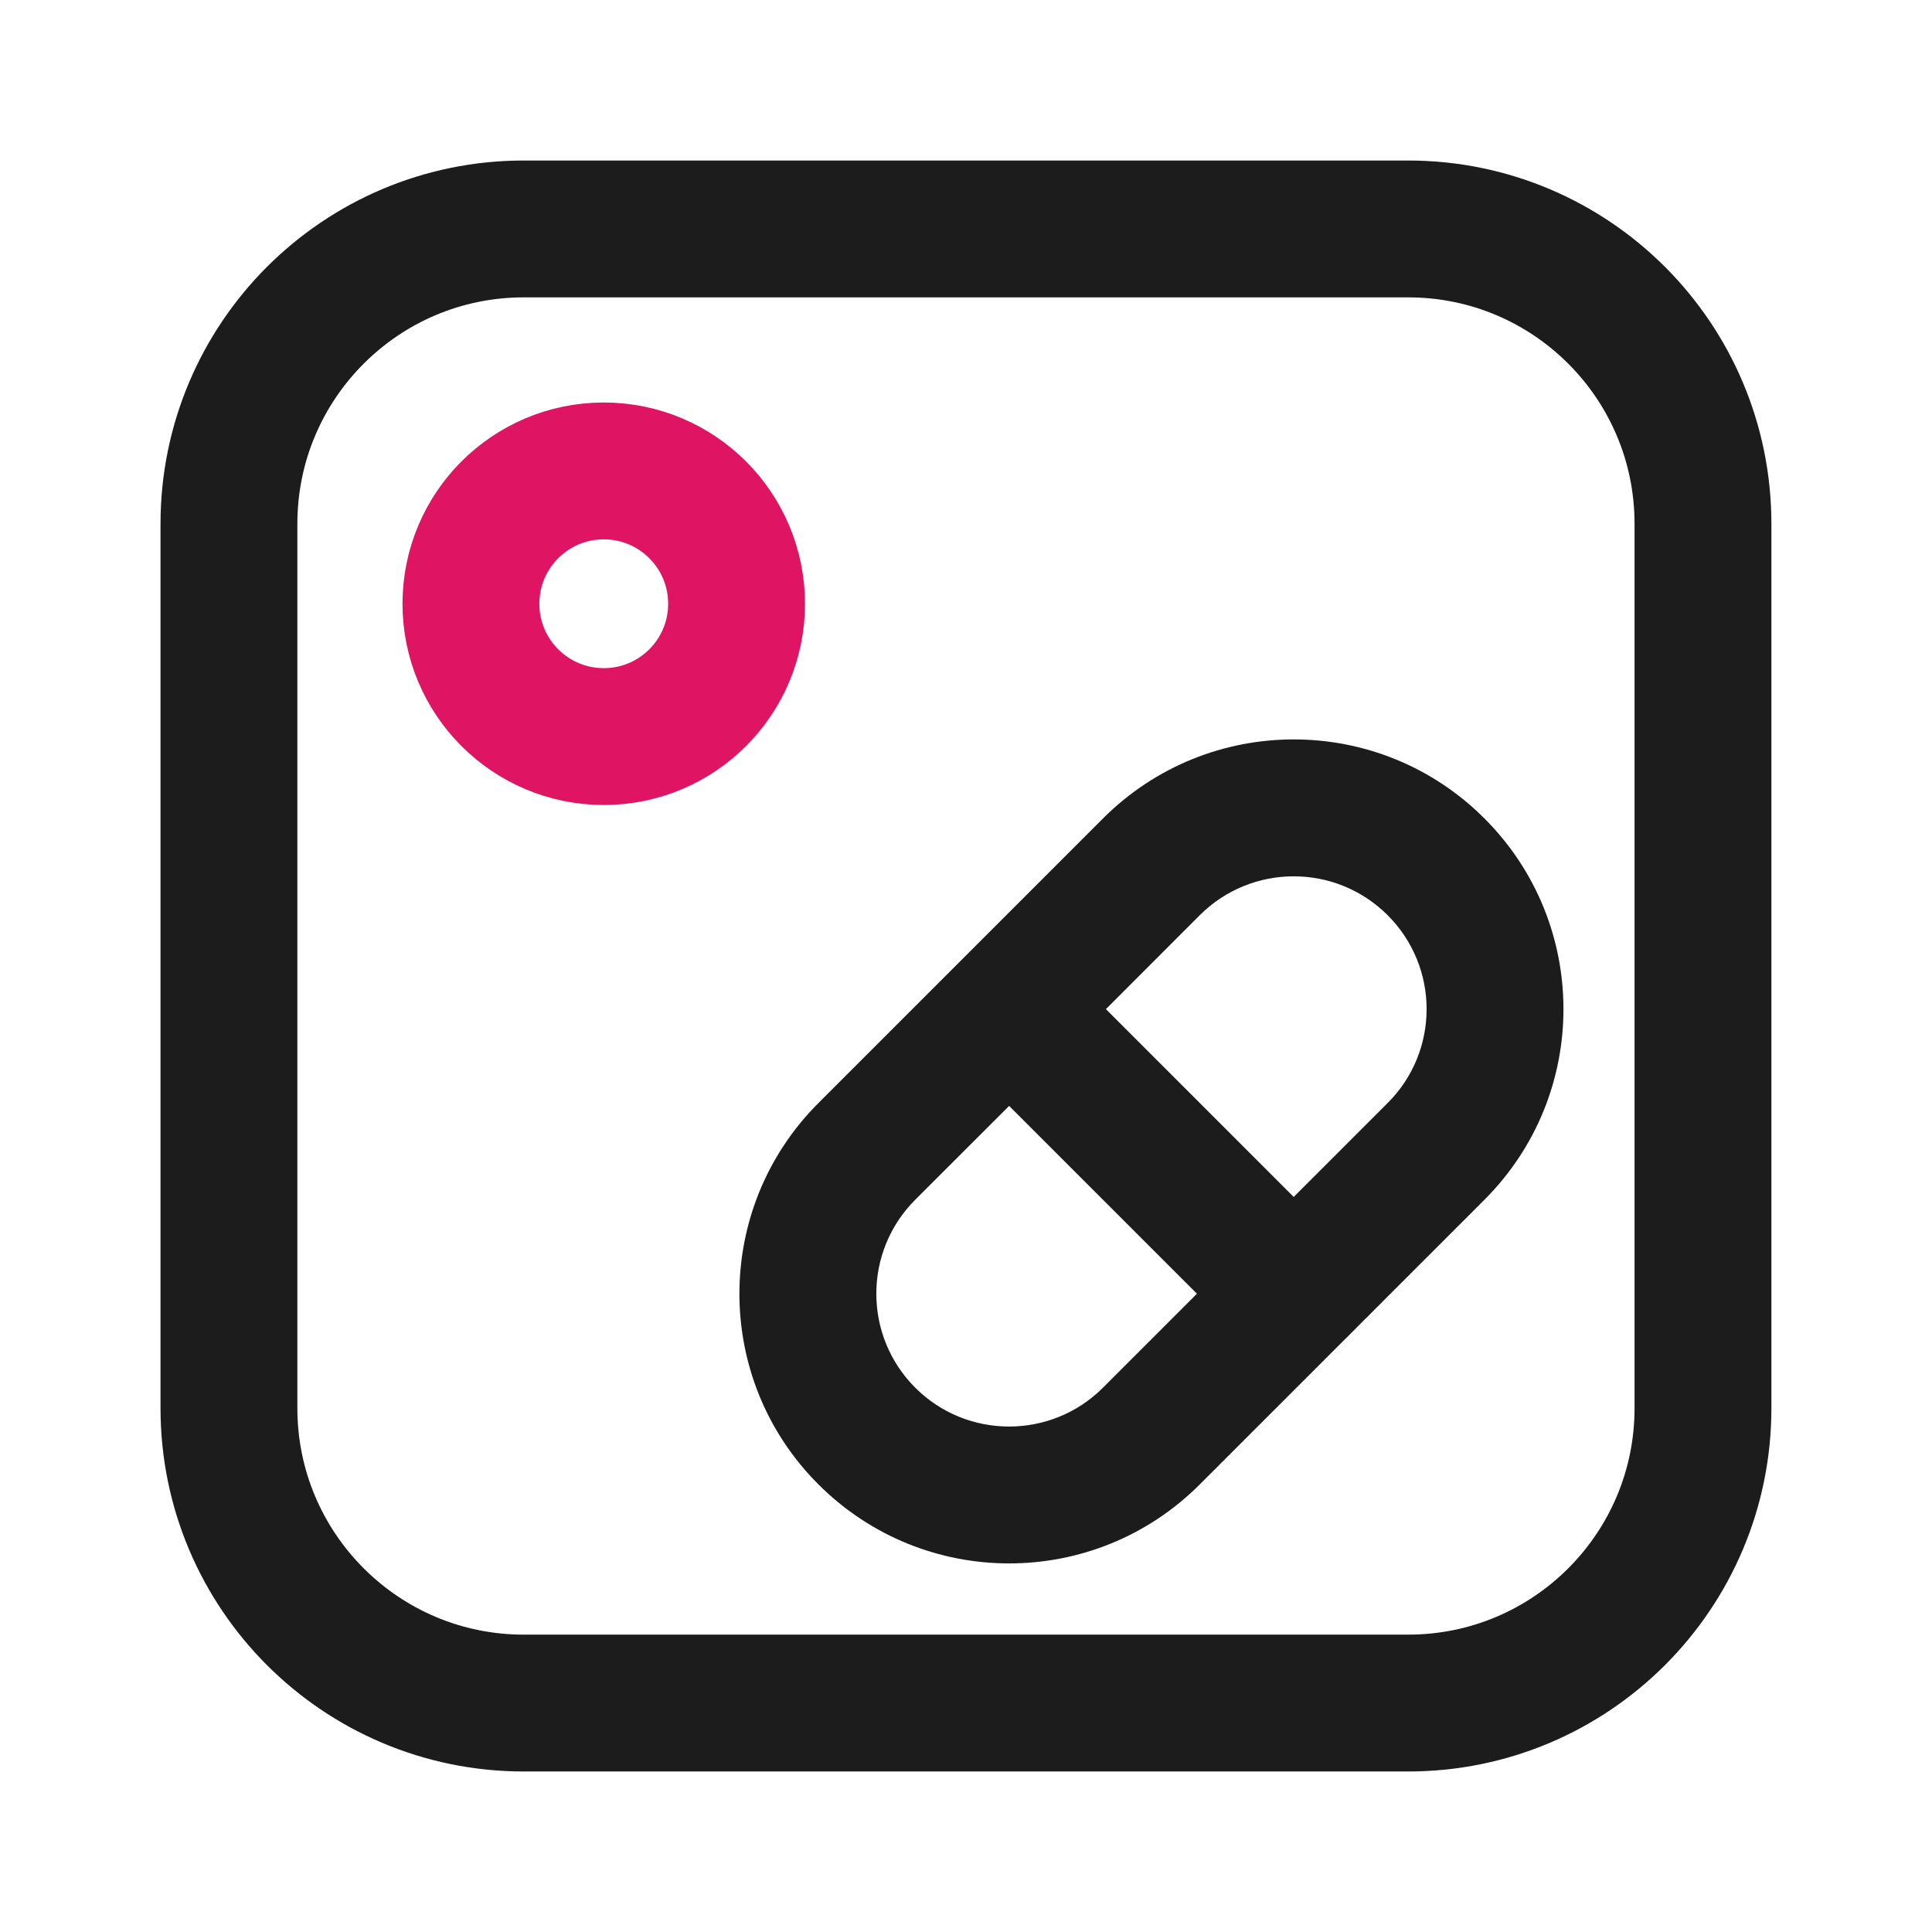 <?xml version="1.0" encoding="utf-8"?><!-- Uploaded to: SVG Repo, www.svgrepo.com, Generator: SVG Repo Mixer Tools -->
<svg width="800px" height="800px" viewBox="0 0 24 24" fill="none" xmlns="http://www.w3.org/2000/svg">
<path d="M17.493 2.844H6.506C4.484 2.844 2.844 4.484 2.844 6.507V17.493C2.844 19.516 4.484 21.156 6.506 21.156H17.493C19.516 21.156 21.155 19.516 21.155 17.493V6.507C21.155 4.484 19.516 2.844 17.493 2.844Z" stroke="#1C1C1C" stroke-width="1.7" stroke-linecap="round"/>
<path fill-rule="evenodd" clip-rule="evenodd" d="M14.904 11.369C15.549 10.725 16.593 10.725 17.238 11.369C17.883 12.014 17.883 13.057 17.239 13.701L16.842 14.098L16.835 14.105L16.829 14.111L16.822 14.118L16.816 14.124L16.809 14.131L16.803 14.137L16.797 14.143L16.79 14.15L16.784 14.156L16.777 14.163L16.771 14.169L16.764 14.176L16.758 14.182L16.751 14.189L16.745 14.195L16.738 14.202L16.732 14.208L16.726 14.215L16.719 14.221L16.712 14.228L16.686 14.254L16.68 14.26L16.673 14.267L16.667 14.273L16.66 14.28L16.654 14.286L16.647 14.293L16.641 14.3L16.634 14.306L16.627 14.313L16.621 14.319L16.614 14.326L16.608 14.332L16.601 14.339L16.595 14.346L16.588 14.352L16.581 14.359L16.575 14.365L16.568 14.372L16.561 14.379L16.555 14.385L16.548 14.392L16.542 14.399L16.535 14.405L16.528 14.412L16.522 14.418L16.515 14.425L16.508 14.432L16.502 14.438L16.495 14.445L16.488 14.452L16.482 14.458L16.475 14.465L16.468 14.472L16.462 14.479L16.455 14.485L16.448 14.492L16.442 14.499L16.435 14.505L16.428 14.512L16.421 14.519L16.415 14.525L16.408 14.532L16.401 14.539L16.394 14.546L16.388 14.552L16.381 14.559L16.374 14.566L16.367 14.573L16.361 14.579L16.354 14.586L16.347 14.593L16.34 14.6L16.334 14.606L16.327 14.613L16.32 14.62L16.313 14.627L16.306 14.633L16.3 14.64L16.293 14.647L16.286 14.654L16.279 14.661L16.273 14.668L16.266 14.674L16.259 14.681L16.252 14.688L16.245 14.695L16.238 14.702L16.232 14.708L16.225 14.715L16.218 14.722L16.211 14.729L16.204 14.736L16.197 14.743L16.191 14.749L16.184 14.756L16.177 14.763L16.17 14.77L16.163 14.777L16.156 14.784L16.149 14.791L16.142 14.798L16.136 14.804L16.129 14.811L16.122 14.818L16.115 14.825L16.108 14.832L16.101 14.839L16.094 14.846L16.087 14.853L16.081 14.86L16.073 14.867L16.071 14.869L13.738 12.536L14.904 11.369ZM12.536 13.738L11.369 14.904C10.725 15.549 10.725 16.593 11.369 17.238C12.013 17.882 13.058 17.882 13.702 17.238L13.709 17.231L13.716 17.224L13.723 17.217L13.73 17.21L13.737 17.203L13.744 17.196L13.751 17.189L13.758 17.182L13.765 17.175L13.772 17.168L13.779 17.161L13.786 17.154L13.793 17.147L13.8 17.14L13.807 17.133L13.814 17.126L13.821 17.119L13.828 17.112L13.835 17.105L13.842 17.098L13.849 17.091L13.856 17.084L13.863 17.077L13.87 17.07L13.877 17.063L13.884 17.056L13.891 17.049L13.899 17.042L13.905 17.035L13.913 17.027L13.92 17.02L13.927 17.013L13.934 17.006L13.941 16.999L13.948 16.992L13.955 16.985L13.962 16.978L13.969 16.971L13.976 16.964L13.983 16.957L14.04 16.9L14.047 16.893L14.054 16.886L14.061 16.879L14.068 16.872L14.075 16.864L14.083 16.857L14.09 16.85L14.097 16.843L14.104 16.836L14.111 16.829L14.118 16.822L14.125 16.815L14.133 16.808L14.14 16.8L14.147 16.793L14.154 16.786L14.161 16.779L14.168 16.772L14.175 16.765L14.182 16.758L14.19 16.75L14.197 16.743L14.204 16.736L14.211 16.729L14.218 16.722L14.225 16.715L14.232 16.708L14.239 16.701L14.247 16.693L14.254 16.686L14.261 16.679L14.268 16.672L14.275 16.665L14.283 16.658L14.29 16.651L14.297 16.643L14.304 16.636L14.311 16.629L14.318 16.622L14.325 16.615L14.333 16.608L14.34 16.6L14.347 16.593L14.354 16.586L14.361 16.579L14.368 16.572L14.376 16.564L14.383 16.557L14.39 16.55L14.397 16.543L14.404 16.536L14.412 16.529L14.419 16.521L14.426 16.514L14.433 16.507L14.44 16.5L14.447 16.493L14.455 16.485L14.462 16.478L14.469 16.471L14.476 16.464L14.483 16.457L14.491 16.45L14.498 16.442L14.505 16.435L14.512 16.428L14.519 16.421L14.527 16.413L14.534 16.406L14.541 16.399L14.548 16.392L14.555 16.385L14.562 16.378L14.57 16.37L14.577 16.363L14.584 16.356L14.591 16.349L14.598 16.341L14.606 16.334L14.613 16.327L14.62 16.32L14.627 16.313L14.635 16.305L14.642 16.298L14.649 16.291L14.656 16.284L14.663 16.277L14.671 16.27L14.678 16.262L14.685 16.255L14.692 16.248L14.699 16.241L14.707 16.233L14.714 16.226L14.721 16.219L14.728 16.212L14.736 16.205L14.743 16.197L14.75 16.19L14.757 16.183L14.764 16.176L14.771 16.169L14.779 16.161L14.786 16.154L14.793 16.147L14.8 16.14L14.808 16.133L14.815 16.125L14.822 16.118L14.829 16.111L14.836 16.104L14.844 16.096L14.851 16.089L14.858 16.082L14.865 16.075L14.869 16.071L12.536 13.738ZM16.669 16.675L16.506 16.838L16.499 16.845L16.492 16.852L16.485 16.86L16.477 16.867L16.47 16.874L16.463 16.881L16.456 16.888L16.449 16.895L16.442 16.903L16.434 16.91L16.427 16.917L16.42 16.924L16.413 16.931L16.406 16.939L16.399 16.946L16.391 16.953L16.384 16.96L16.377 16.967L16.37 16.974L16.363 16.982L16.355 16.989L16.348 16.996L16.341 17.003L16.334 17.01L16.327 17.018L16.32 17.025L16.312 17.032L16.305 17.039L16.298 17.046L16.291 17.054L16.284 17.061L16.276 17.068L16.269 17.075L16.262 17.082L16.255 17.09L16.247 17.097L16.24 17.104L16.233 17.111L16.226 17.118L16.219 17.126L16.212 17.133L16.204 17.14L16.197 17.147L16.19 17.154L16.183 17.162L16.175 17.169L16.168 17.176L16.161 17.183L16.154 17.19L16.147 17.198L16.139 17.205L16.132 17.212L16.125 17.219L16.118 17.226L16.111 17.234L16.103 17.241L16.096 17.248L16.089 17.255L16.082 17.262L16.075 17.27L16.067 17.277L16.06 17.284L16.053 17.291L16.046 17.299L16.038 17.306L16.031 17.313L16.024 17.32L16.017 17.327L16.01 17.335L16.002 17.342L15.995 17.349L15.988 17.356L15.981 17.363L15.974 17.371L15.966 17.378L15.959 17.385L15.952 17.392L15.945 17.399L15.938 17.407L15.93 17.414L15.923 17.421L15.916 17.428L15.909 17.436L15.902 17.443L15.894 17.45L15.887 17.457L15.88 17.464L15.873 17.472L15.866 17.479L15.858 17.486L15.851 17.493L15.844 17.5L15.837 17.508L15.829 17.515L15.822 17.522L15.815 17.529L15.808 17.536L15.801 17.544L15.793 17.551L15.786 17.558L15.779 17.565L15.772 17.572L15.765 17.58L15.757 17.587L15.75 17.594L15.743 17.601L15.736 17.608L15.729 17.616L15.721 17.623L15.714 17.63L15.707 17.637L15.7 17.644L15.693 17.652L15.685 17.659L15.678 17.666L15.671 17.673L15.664 17.68L15.657 17.688L15.649 17.695L15.642 17.702L15.635 17.709L15.628 17.716L15.621 17.723L15.614 17.731L15.606 17.738L15.599 17.745L15.592 17.752L15.585 17.759L15.578 17.767L15.57 17.774L15.563 17.781L15.556 17.788L15.549 17.795L15.542 17.802L15.535 17.809L15.527 17.817L15.52 17.824L15.513 17.831L15.506 17.838L15.499 17.845L15.492 17.852L15.485 17.86L15.477 17.867L15.47 17.874L15.463 17.881L15.456 17.888L15.449 17.895L15.442 17.903L15.434 17.91L15.427 17.917L15.42 17.924L15.413 17.931L15.406 17.938L15.399 17.945L15.392 17.953L15.384 17.96L15.377 17.967L15.37 17.974L15.363 17.981L15.356 17.988L15.349 17.995L15.342 18.003L15.335 18.01L15.327 18.017L15.32 18.024L15.313 18.031L15.306 18.038L15.299 18.045L15.292 18.052L15.285 18.059L15.278 18.067L15.271 18.074L15.263 18.081L15.256 18.088L15.249 18.095L15.242 18.102L15.235 18.109L15.228 18.116L15.221 18.123L15.214 18.131L15.185 18.159L15.178 18.166L15.171 18.173L15.164 18.18L15.157 18.187L15.15 18.194L15.143 18.201L15.136 18.208L15.129 18.215L15.122 18.223L15.115 18.23L15.108 18.237L15.101 18.244L15.094 18.251L15.086 18.258L15.079 18.265L15.072 18.272L15.065 18.279L15.058 18.286L15.051 18.293L15.044 18.3L15.037 18.307L15.03 18.314L15.023 18.321L15.016 18.328L15.009 18.335L15.002 18.342L14.995 18.349L14.988 18.356L14.981 18.363L14.974 18.37L14.967 18.377L14.96 18.384L14.953 18.391L14.946 18.398L14.939 18.405L14.932 18.412L14.925 18.419L14.918 18.426L14.911 18.433L14.904 18.44C13.596 19.749 11.475 19.748 10.167 18.44C8.858 17.132 8.858 15.011 10.167 13.702L13.702 10.167C15.011 8.858 17.132 8.858 18.44 10.167C19.748 11.474 19.75 13.594 18.441 14.903L18.435 14.909L18.429 14.915L18.423 14.921L18.417 14.927L18.411 14.933L18.405 14.939L18.399 14.945L18.393 14.951L18.387 14.957L18.381 14.963L18.375 14.97L18.369 14.976L18.363 14.982L18.357 14.988L18.35 14.994L18.344 15L18.338 15.006L18.332 15.012L18.326 15.018L18.32 15.024L18.314 15.031L18.307 15.037L18.301 15.043L18.295 15.049L18.289 15.055L18.283 15.062L18.277 15.068L18.27 15.074L18.264 15.08L18.258 15.086L18.252 15.092L18.246 15.099L18.239 15.105L18.233 15.111L18.227 15.117L18.221 15.124L18.214 15.13L18.208 15.136L18.202 15.142L18.196 15.149L18.189 15.155L18.183 15.161L18.177 15.167L18.171 15.174L18.164 15.18L18.158 15.186L18.152 15.193L18.145 15.199L18.139 15.205L18.133 15.211L18.126 15.218L18.12 15.224L18.114 15.23L18.107 15.237L18.101 15.243L18.095 15.249L18.088 15.256L18.082 15.262L18.076 15.269L18.069 15.275L18.063 15.281L18.056 15.288L18.05 15.294L18.044 15.301L18.037 15.307L18.031 15.313L18.024 15.32L18.018 15.326L18.012 15.333L18.005 15.339L17.999 15.345L17.992 15.352L17.986 15.358L17.979 15.365L17.973 15.371L17.966 15.378L17.96 15.384L17.953 15.391L17.947 15.397L17.941 15.404L17.934 15.41L17.928 15.417L17.921 15.423L17.915 15.43L17.889 15.456L17.882 15.462L17.875 15.469L17.869 15.475L17.862 15.482L17.856 15.489L17.849 15.495L17.843 15.502L17.836 15.508L17.829 15.515L17.823 15.521L17.816 15.528L17.81 15.534L17.803 15.541L17.797 15.548L17.79 15.554L17.783 15.561L17.777 15.568L17.77 15.574L17.764 15.581L17.757 15.587L17.75 15.594L17.744 15.601L17.737 15.607L17.73 15.614L17.724 15.62L17.717 15.627L17.71 15.634L17.704 15.64L17.697 15.647L17.69 15.654L17.684 15.661L17.677 15.667L17.67 15.674L17.664 15.681L17.657 15.687L17.65 15.694L17.644 15.701L17.637 15.707L17.63 15.714L17.623 15.721L17.617 15.727L17.61 15.734L17.603 15.741L17.596 15.748L17.59 15.754L17.583 15.761L17.576 15.768L17.57 15.775L17.563 15.781L17.556 15.788L17.549 15.795L17.543 15.802L17.536 15.809L17.529 15.815L17.522 15.822L17.515 15.829L17.509 15.836L17.502 15.842L17.495 15.849L17.488 15.856L17.481 15.863L17.475 15.87L17.468 15.876L17.461 15.883L17.454 15.89L17.447 15.897L17.441 15.904L17.434 15.911L17.427 15.917L17.42 15.924L17.413 15.931L17.406 15.938L17.399 15.945L17.393 15.952L17.386 15.958L17.379 15.965L17.372 15.972L17.365 15.979L17.358 15.986L17.352 15.993L17.345 16L17.338 16.006L17.331 16.013L17.324 16.02L17.317 16.027L17.31 16.034L17.303 16.041L17.296 16.048L17.289 16.055L17.282 16.062L17.276 16.069L17.269 16.076L17.262 16.082L17.255 16.089L17.248 16.096L17.241 16.103L17.234 16.11L17.227 16.117L17.22 16.124L17.213 16.131L17.206 16.138L17.199 16.145L17.192 16.152L17.186 16.159L17.178 16.166L17.172 16.173L17.165 16.18L17.158 16.187L17.151 16.194L17.144 16.201L17.137 16.207L17.13 16.215L17.123 16.221L17.116 16.229L17.109 16.235L17.102 16.242L17.095 16.249L17.088 16.256L17.081 16.263L17.074 16.27L17.067 16.277L17.06 16.285L17.053 16.291L17.046 16.299L17.039 16.305L17.032 16.312L17.025 16.32L17.018 16.327L17.011 16.334L17.004 16.341L16.997 16.348L16.99 16.355L16.983 16.362L16.976 16.369L16.968 16.376L16.961 16.383L16.735 16.61L16.675 16.669C16.674 16.67 16.673 16.671 16.672 16.672C16.671 16.673 16.67 16.674 16.669 16.675Z" fill="#1C1C1C"/>
<circle cx="7.5" cy="7.5" r="1.65" stroke="#DF1463" stroke-width="1.7"/>
</svg>